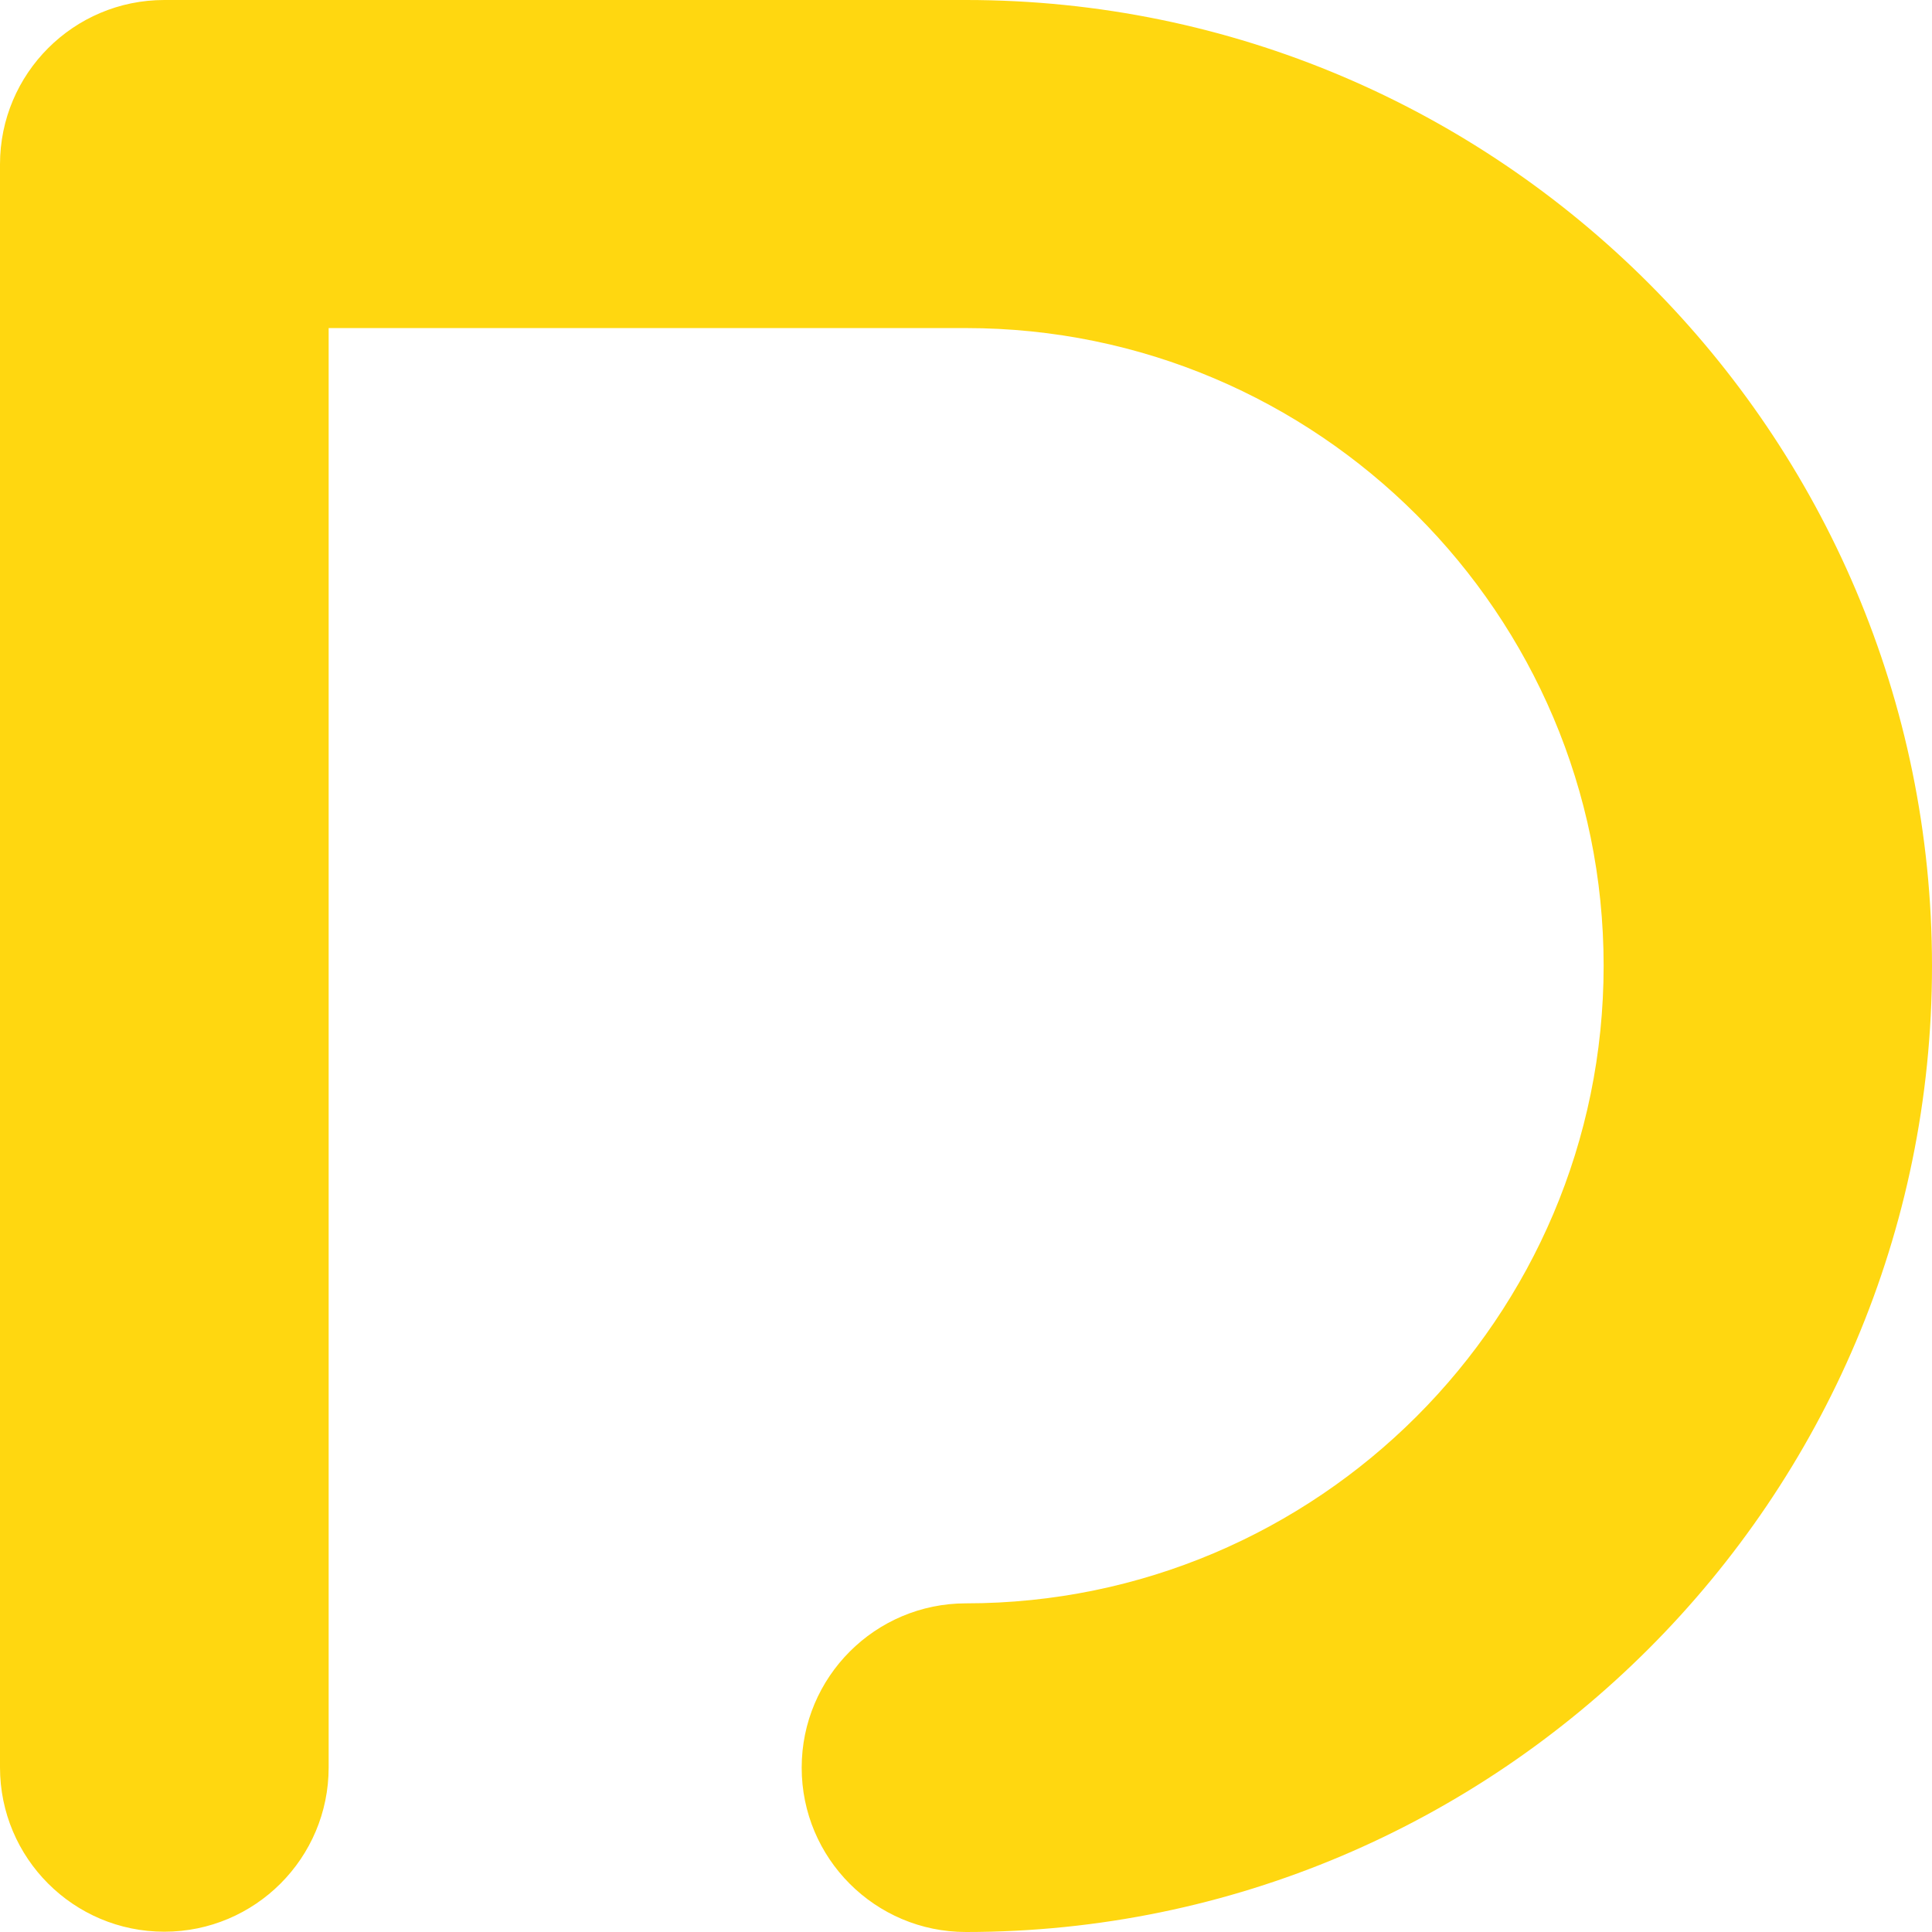 <svg width="80" height="80" viewBox="0 0 80 80" fill="none" xmlns="http://www.w3.org/2000/svg">
<path d="M40 80C36.243 80 33.196 76.953 33.196 73.196C33.196 69.439 36.243 66.391 40 66.391C54.551 66.391 66.403 54.551 66.403 39.988C66.403 25.426 54.562 13.585 40 13.585H13.609V73.184C13.609 76.941 10.561 79.988 6.804 79.988C3.047 79.988 0 76.941 0 73.184V6.804C0 3.047 3.047 0 6.804 0H40C62.053 0 80 17.947 80 40C80 62.053 62.053 80 40 80Z" fill="#FFD710"/>
</svg>
